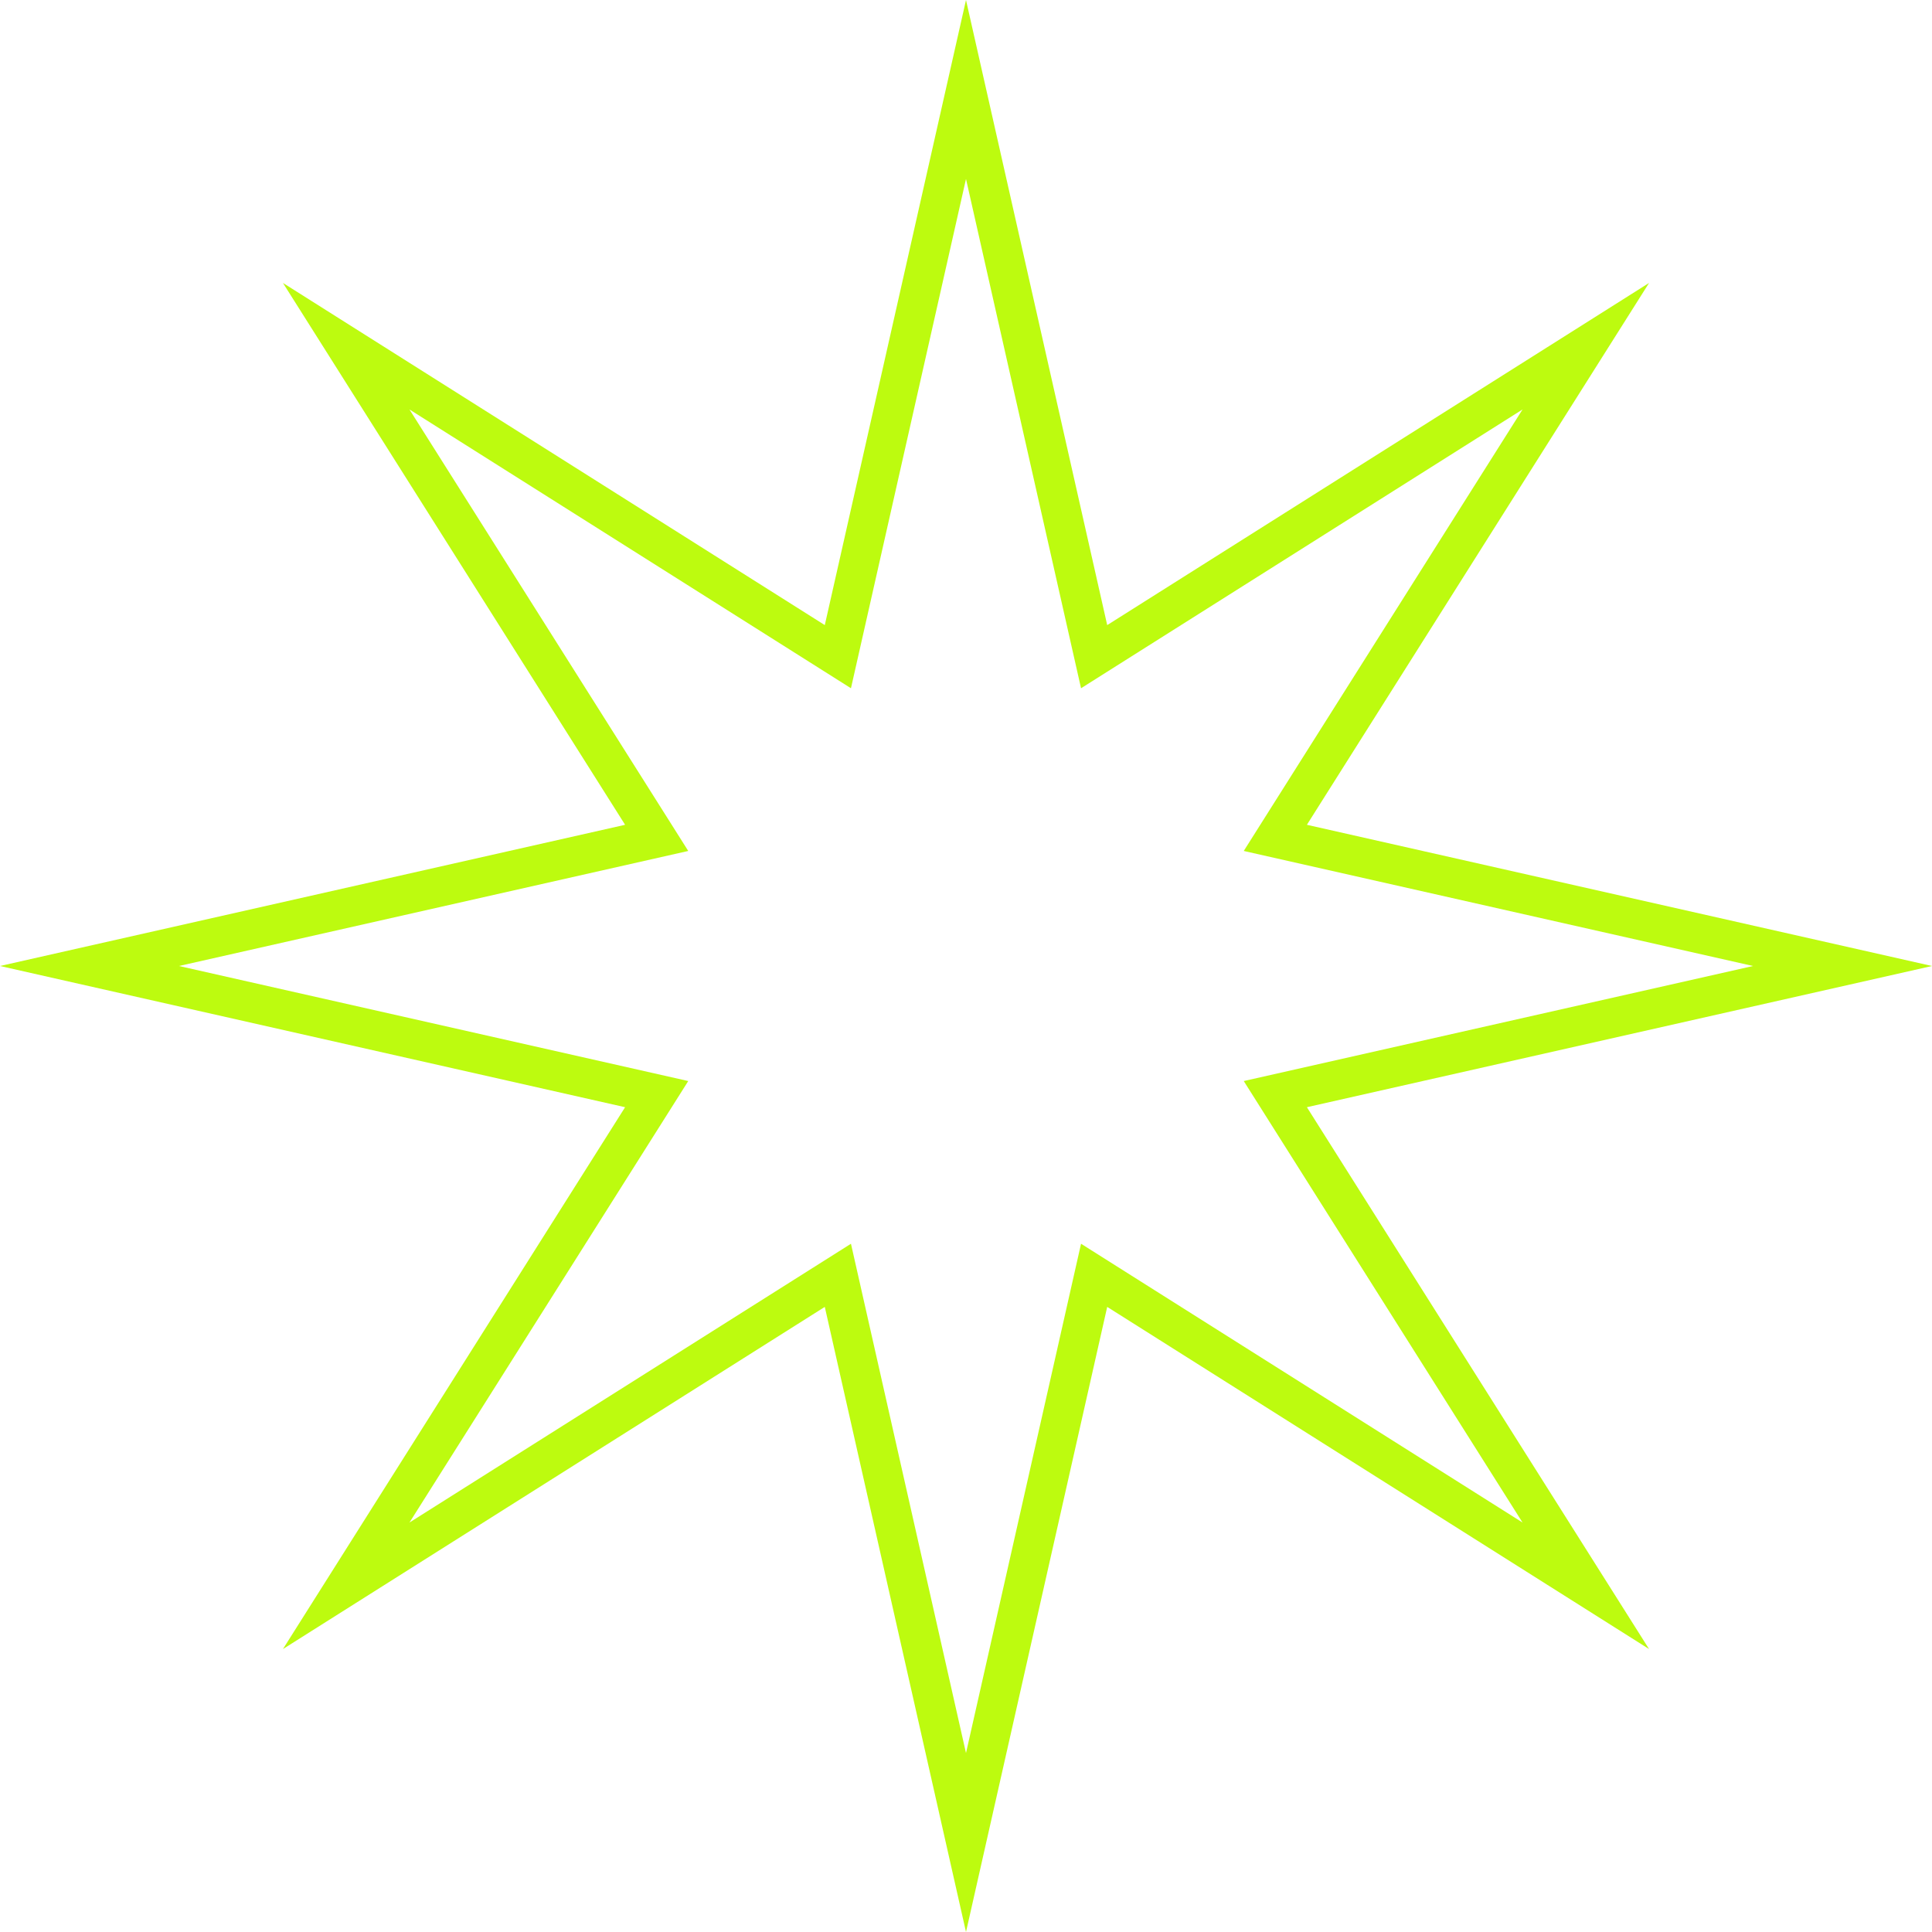<?xml version="1.0" encoding="UTF-8"?> <svg xmlns="http://www.w3.org/2000/svg" width="147" height="147" viewBox="0 0 147 147" fill="none"><path fill-rule="evenodd" clip-rule="evenodd" d="M82.253 52.367L73.5 13.616L64.747 52.367L31.155 31.155L52.367 64.747L13.616 73.5L52.367 82.253L31.155 115.845L64.747 94.633L73.5 133.384L82.253 94.633L115.845 115.845L94.633 82.253L133.384 73.5L94.633 64.747L115.845 31.155L82.253 52.367ZM125.472 21.528L99.438 62.756L147 73.5L99.438 84.244L125.472 125.472L84.244 99.438L73.5 147L62.756 99.438L21.528 125.472L47.562 84.244L0 73.5L47.562 62.756L21.528 21.528L62.756 47.562L73.5 0L84.244 47.562L125.472 21.528Z" fill="#BDFB0F"></path></svg> 